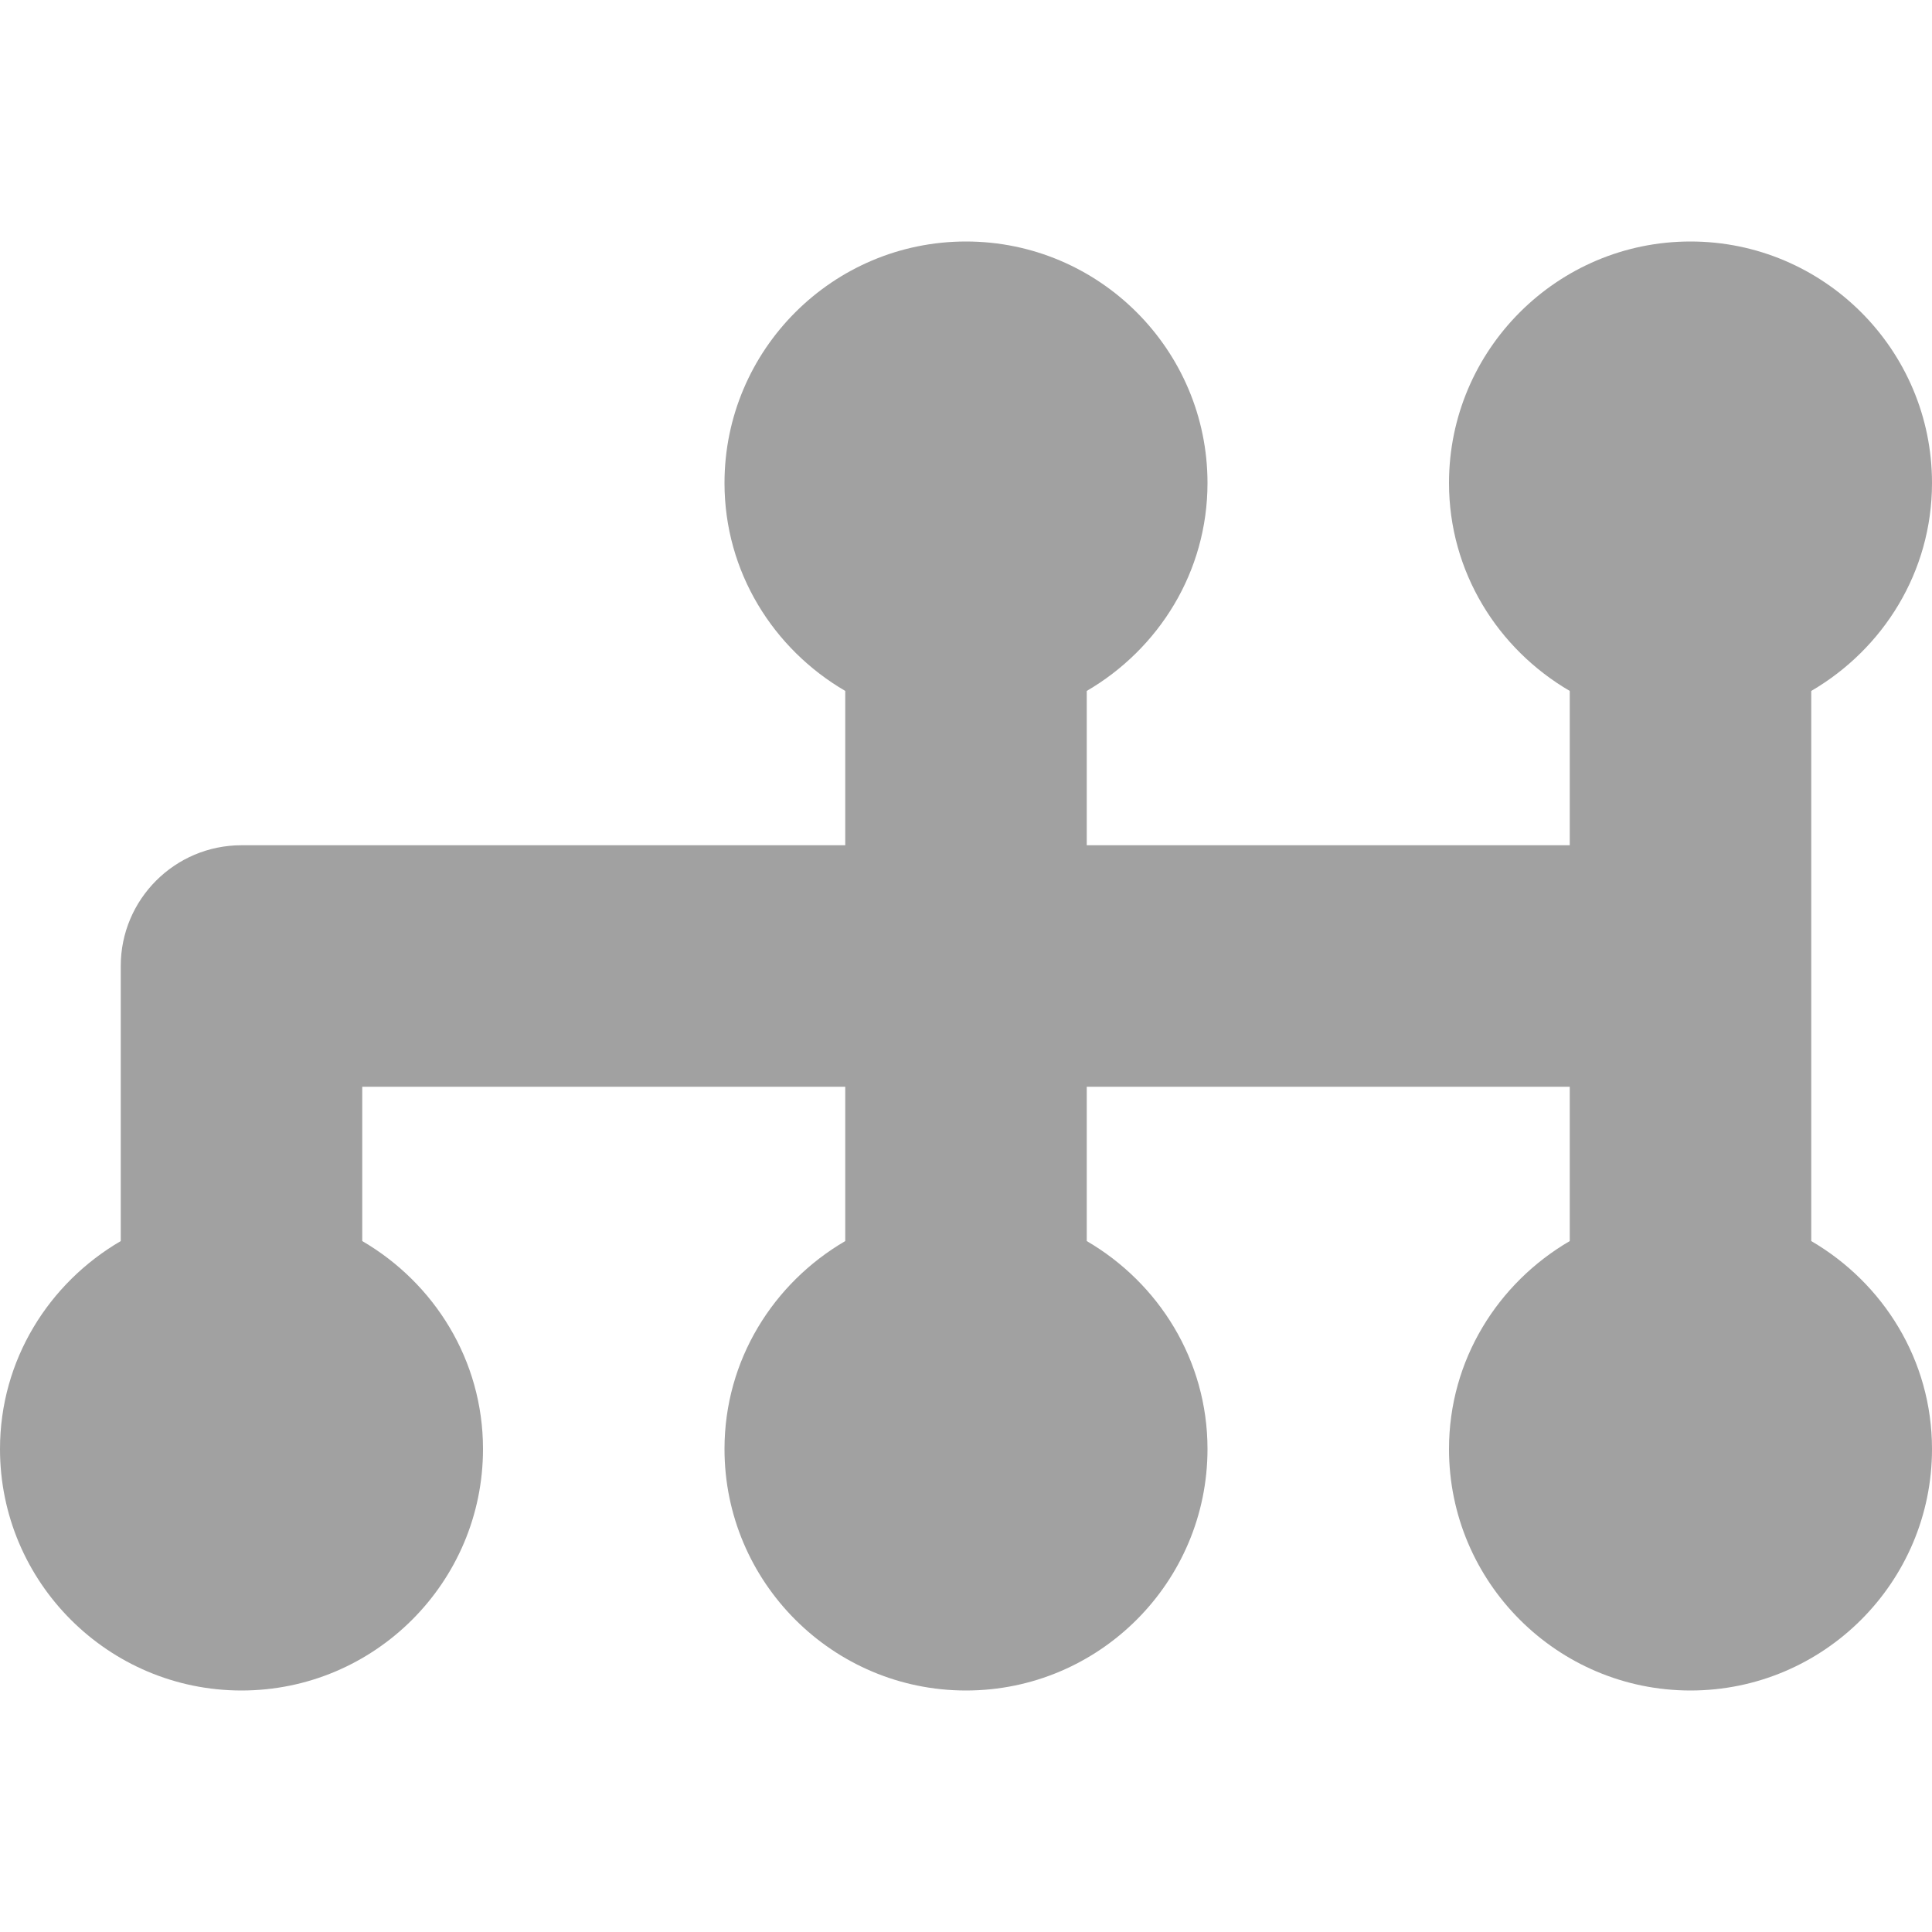<?xml version="1.0"?>
<svg xmlns="http://www.w3.org/2000/svg" xmlns:xlink="http://www.w3.org/1999/xlink" xmlns:svgjs="http://svgjs.com/svgjs" version="1.1" width="512" height="512" x="0" y="0" viewBox="0 0 16 16" style="enable-background:new 0 0 512 512" xml:space="preserve" class=""><g><path xmlns="http://www.w3.org/2000/svg" d="m15 8.278v-4.556c.595-.347 1-.985 1-1.722 0-1.103-.897-2-2-2-1.103 0-2 .897-2 2 0 .737.405 1.375 1 1.722v1.278h-4v-1.278c.595-.347 1-.985 1-1.722 0-1.103-.897-2-2-2-1.103 0-2 .897-2 2 0 .737.405 1.375 1 1.722v1.278h-5c-.552 0-1 .448-1 1v2.278c-.595.347-1 .985-1 1.722 0 1.103.897 2 2 2 1.103 0 2-.897 2-2 0-.737-.405-1.375-1-1.722v-1.278h4v1.278c-.595.347-1 .985-1 1.722 0 1.103.897 2 2 2 1.103 0 2-.897 2-2 0-.737-.405-1.375-1-1.722v-1.278h4v1.278c-.595.347-1 .985-1 1.722 0 1.103.897 2 2 2 1.103 0 2-.897 2-2 0-.737-.405-1.375-1-1.722z" transform="translate(0 2)" fill="#a1a1a1" data-original="#000000" style="" class=""/></g></svg>

